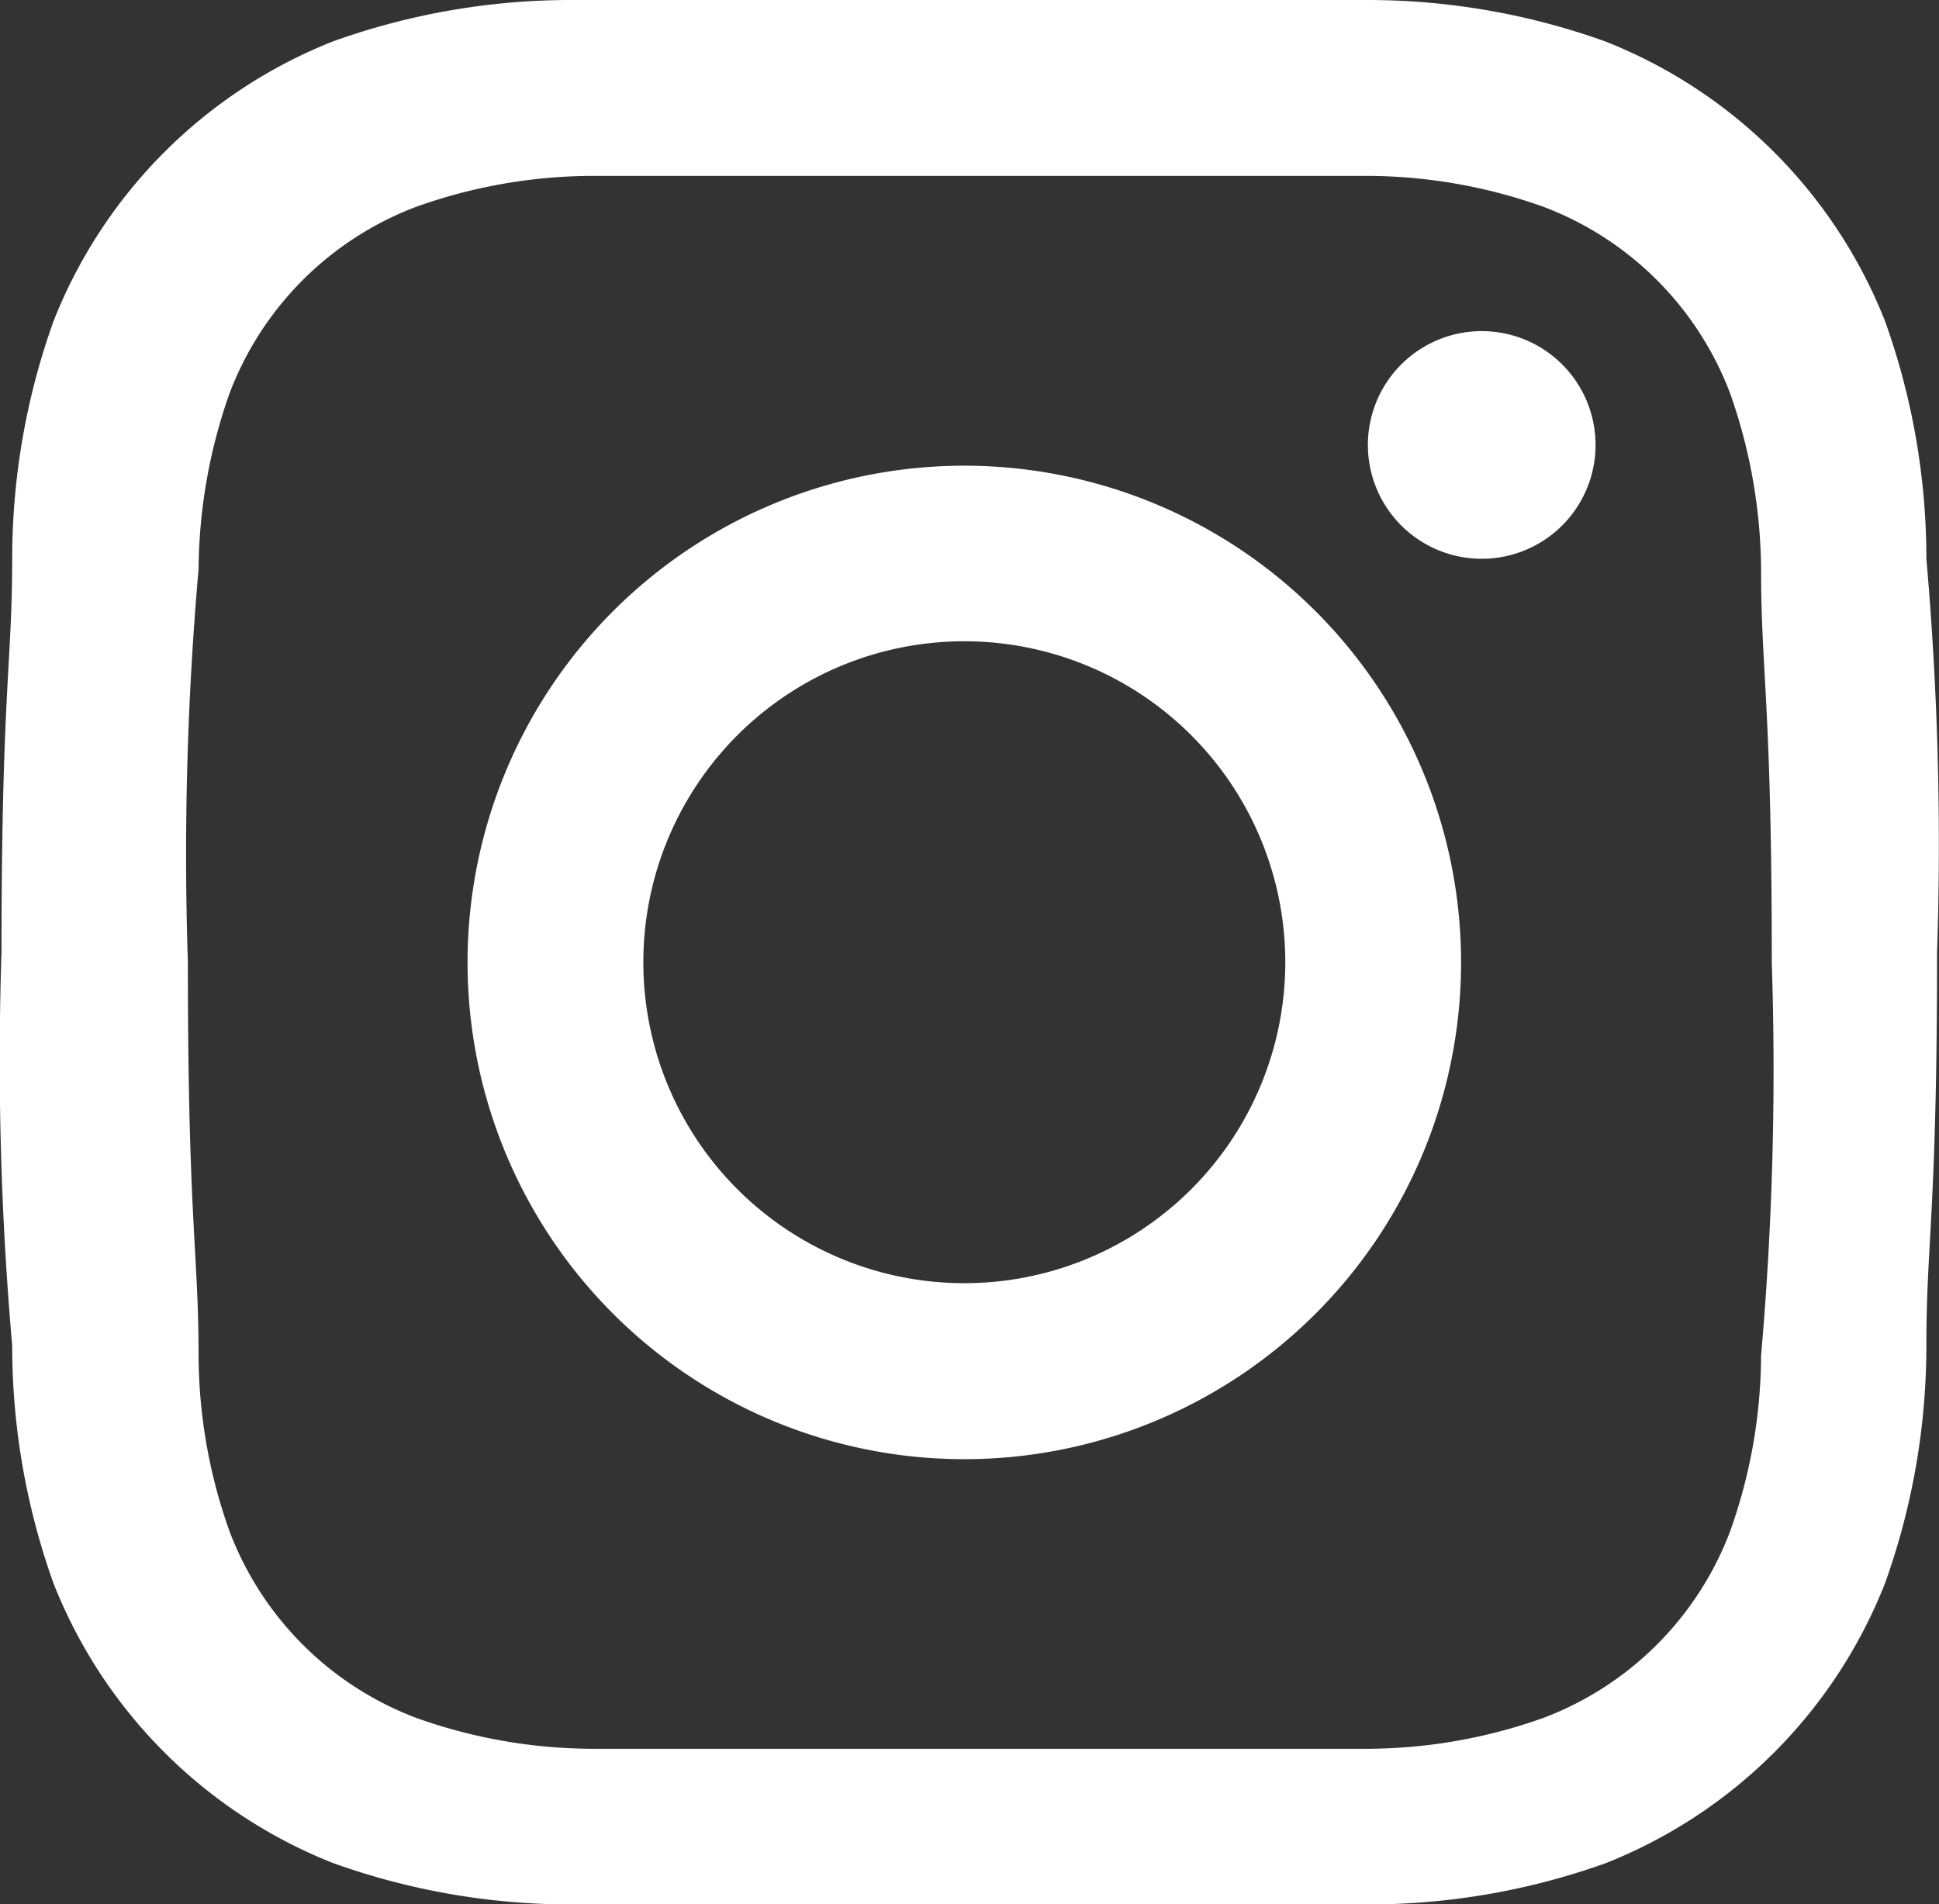 <?xml version="1.0" encoding="UTF-8"?>
<svg xmlns="http://www.w3.org/2000/svg" width="18.123" height="17.797" viewBox="0 0 18.123 17.797">
  <rect x="0" y="0" width="18.123" height="17.797" fill="#333333" stroke="none"/>
  <g id="Icon-Social-Insta" transform="translate(-540.632 -306.8)">
    <g id="Group_123013" data-name="Group 123013" transform="translate(540.632 306.8)">
      <path id="Path_90491" data-name="Path 90491" d="M174.095,9h-3.676a6.577,6.577,0,0,0-2.225.387A4.643,4.643,0,0,0,165.583,12a6.577,6.577,0,0,0-.387,2.225c0,.967-.1,1.257-.1,3.676a30.533,30.533,0,0,0,.1,3.676,6.577,6.577,0,0,0,.387,2.225,4.643,4.643,0,0,0,2.612,2.612,6.577,6.577,0,0,0,2.225.387h7.448a6.577,6.577,0,0,0,2.225-.387A4.643,4.643,0,0,0,182.7,23.8a6.577,6.577,0,0,0,.387-2.225c0-.967.1-1.257.1-3.676a30.526,30.526,0,0,0-.1-3.676A6.577,6.577,0,0,0,182.7,12a4.643,4.643,0,0,0-2.612-2.612A6.577,6.577,0,0,0,177.867,9h-3.676m0,1.644h3.676a4.933,4.933,0,0,1,1.644.29,3,3,0,0,1,1.741,1.741,5.03,5.03,0,0,1,.29,1.644c0,.967.1,1.257.1,3.676a30.533,30.533,0,0,1-.1,3.676,4.933,4.933,0,0,1-.29,1.644,3,3,0,0,1-1.741,1.741,4.933,4.933,0,0,1-1.644.29h-7.254a4.933,4.933,0,0,1-1.644-.29,3,3,0,0,1-1.741-1.741,4.933,4.933,0,0,1-.29-1.644c0-.967-.1-1.257-.1-3.676a30.536,30.536,0,0,1,.1-3.676,5.029,5.029,0,0,1,.29-1.644,3,3,0,0,1,1.741-1.741,4.933,4.933,0,0,1,1.644-.29h3.676" transform="translate(-165.082 -9)" fill="#fff"></path>
      <path id="Path_90492" data-name="Path 90492" d="M174.243,21.141a3,3,0,1,1,3-3,3,3,0,0,1-3,3m0-7.641a4.643,4.643,0,1,0,4.643,4.643,4.643,4.643,0,0,0-4.643-4.643" transform="translate(-165.23 -9.147)" fill="#fff"></path>
      <path id="Path_90493" data-name="Path 90493" d="M180.428,13.264a1.064,1.064,0,1,1-1.064-1.064,1.064,1.064,0,0,1,1.064,1.064" transform="translate(-165.515 -9.105)" fill="#fff"></path>
    </g>
  </g>
</svg>
